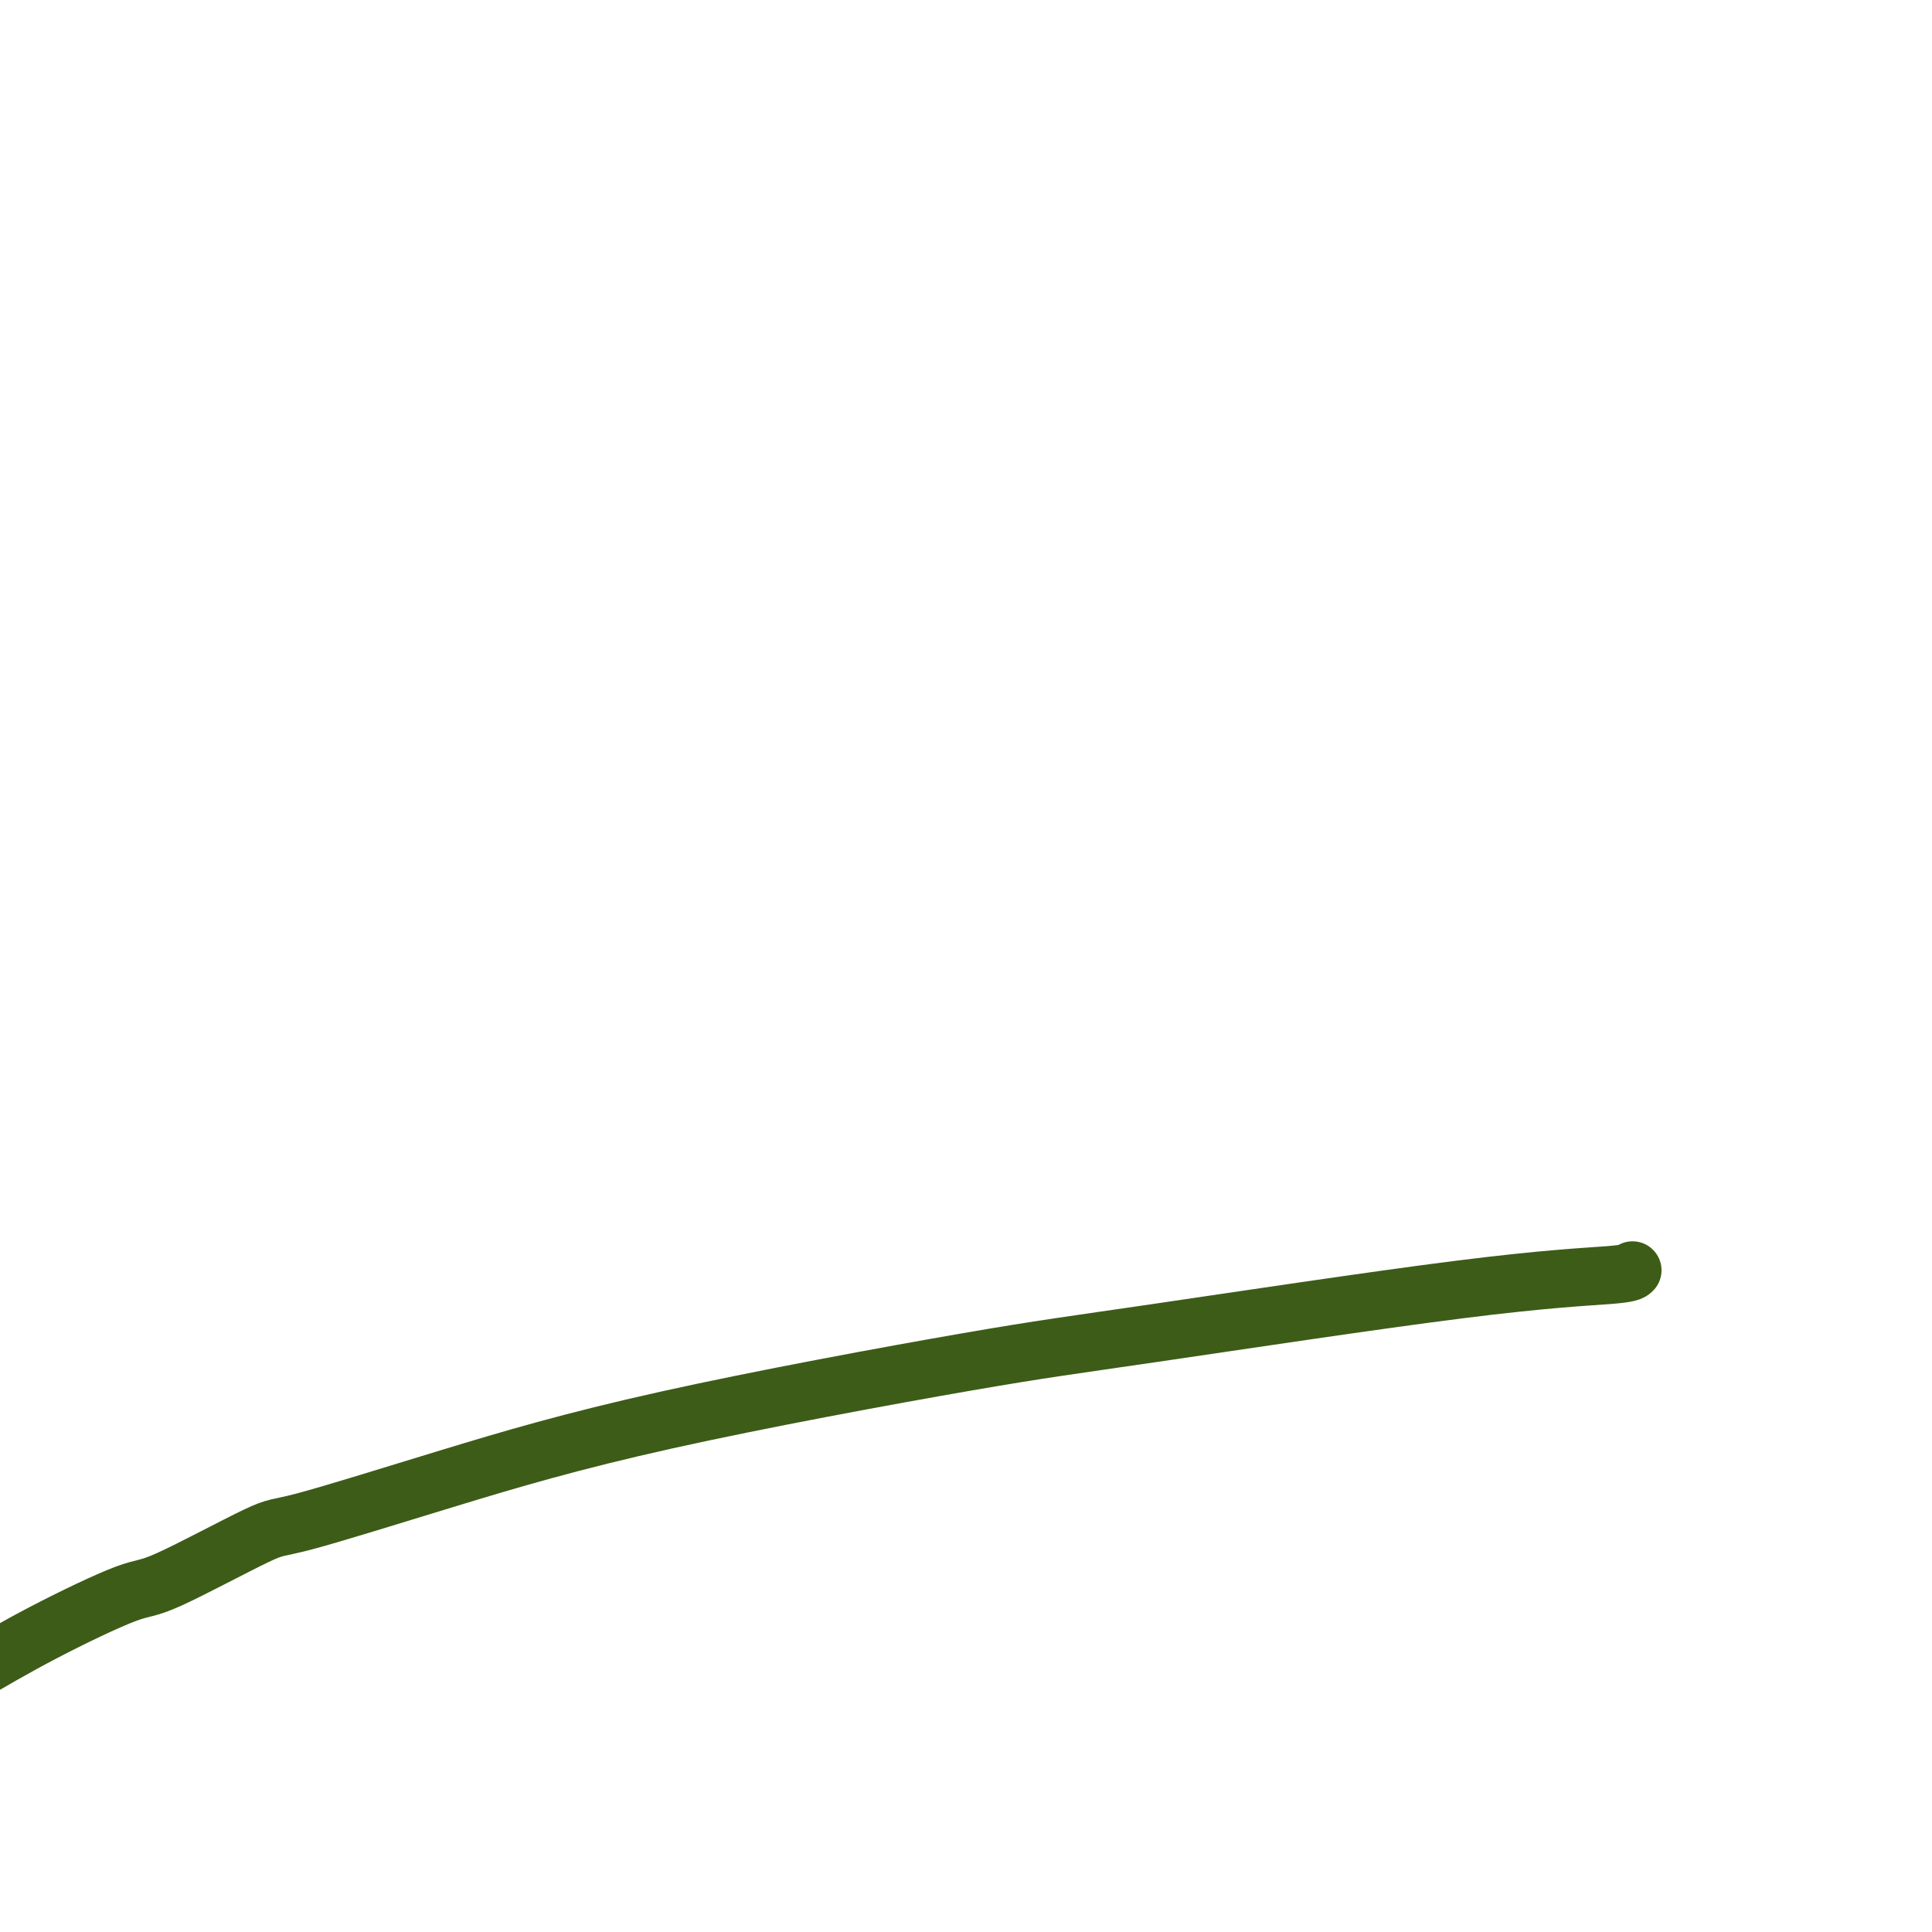 <svg viewBox='0 0 400 400' version='1.1' xmlns='http://www.w3.org/2000/svg' xmlns:xlink='http://www.w3.org/1999/xlink'><g fill='none' stroke='#3D5C18' stroke-width='12' stroke-linecap='round' stroke-linejoin='round'><path d='M338,263c-0.310,0.328 -0.621,0.655 -5,1c-4.379,0.345 -12.827,0.706 -31,3c-18.173,2.294 -46.071,6.521 -63,9c-16.929,2.479 -22.888,3.209 -39,6c-16.112,2.791 -42.376,7.642 -62,12c-19.624,4.358 -32.608,8.223 -45,12c-12.392,3.777 -24.191,7.466 -30,9c-5.809,1.534 -5.628,0.914 -10,3c-4.372,2.086 -13.295,6.879 -18,9c-4.705,2.121 -5.190,1.571 -9,3c-3.810,1.429 -10.946,4.837 -17,8c-6.054,3.163 -11.027,6.082 -16,9'/></g>
</svg>